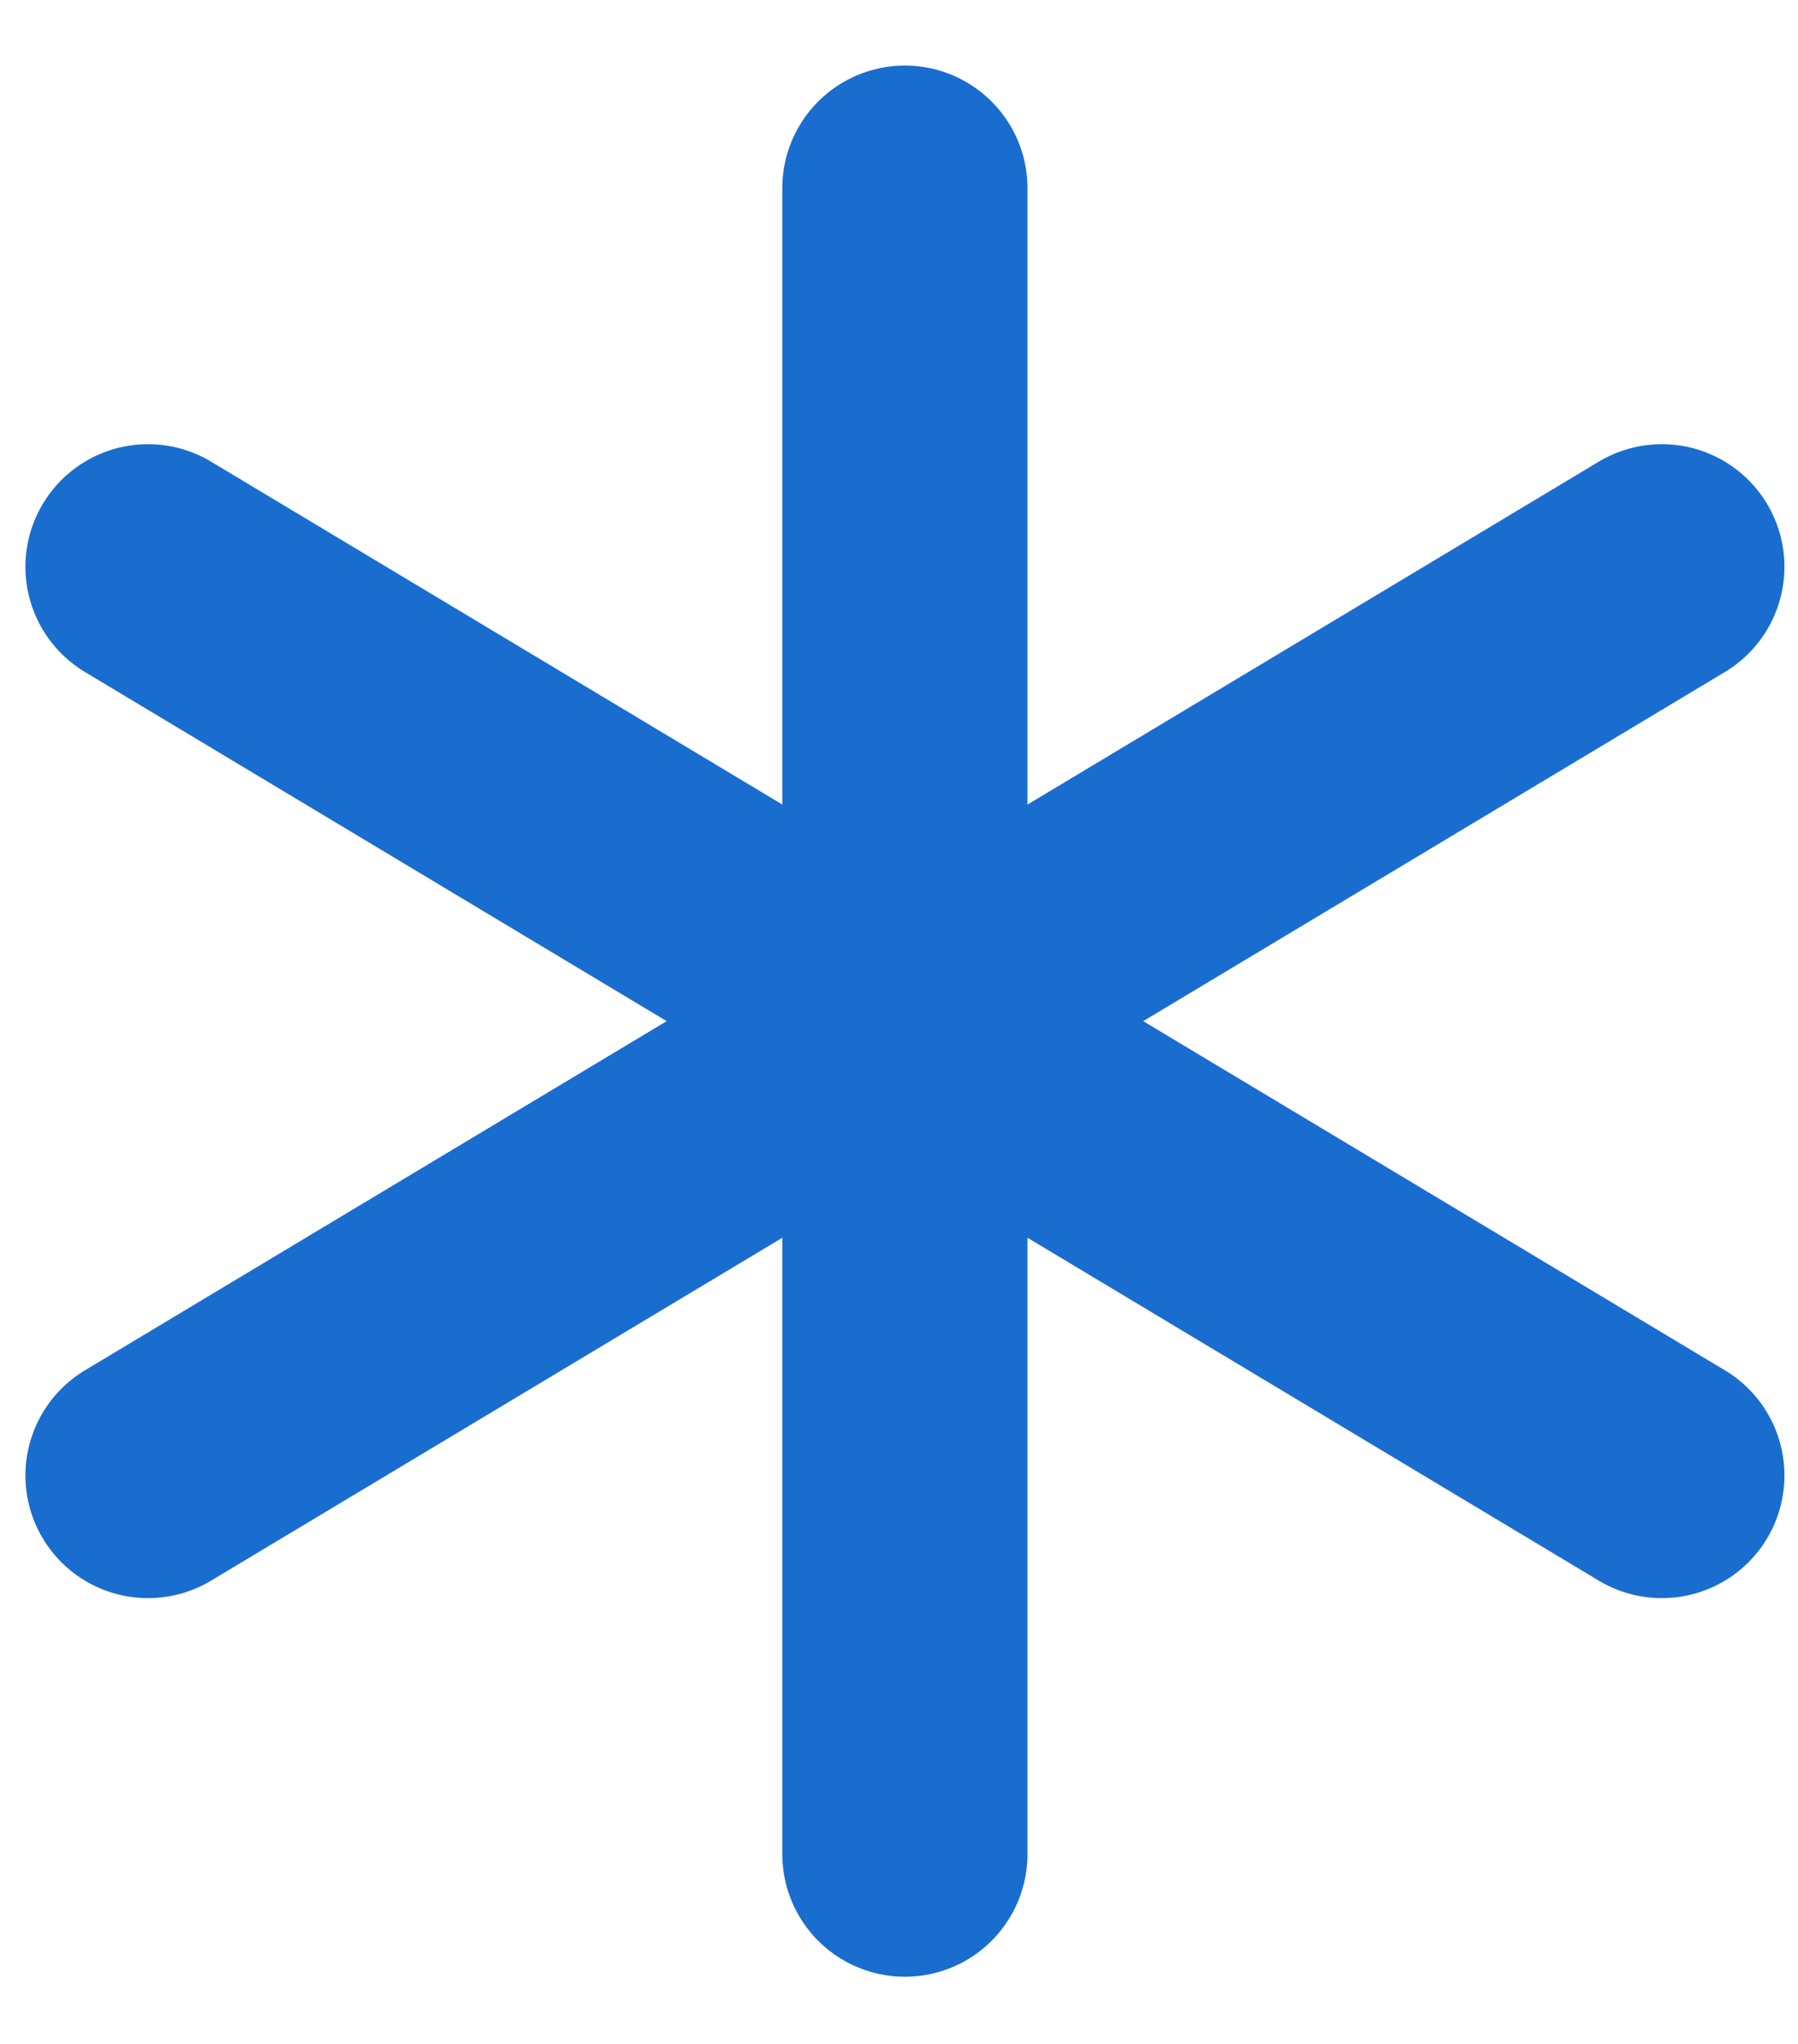 <svg width="22" height="25" viewBox="0 0 22 25" fill="none" xmlns="http://www.w3.org/2000/svg">
<path d="M11.072 2.302V22.678" stroke="#196DCF" stroke-width="3" stroke-linecap="round" stroke-linejoin="round"/>
<path d="M1.811 6.933L20.334 18.047" stroke="#196DCF" stroke-width="3" stroke-linecap="round" stroke-linejoin="round"/>
<path d="M1.811 18.047L20.334 6.933" stroke="#196DCF" stroke-width="3" stroke-linecap="round" stroke-linejoin="round"/>
</svg>
